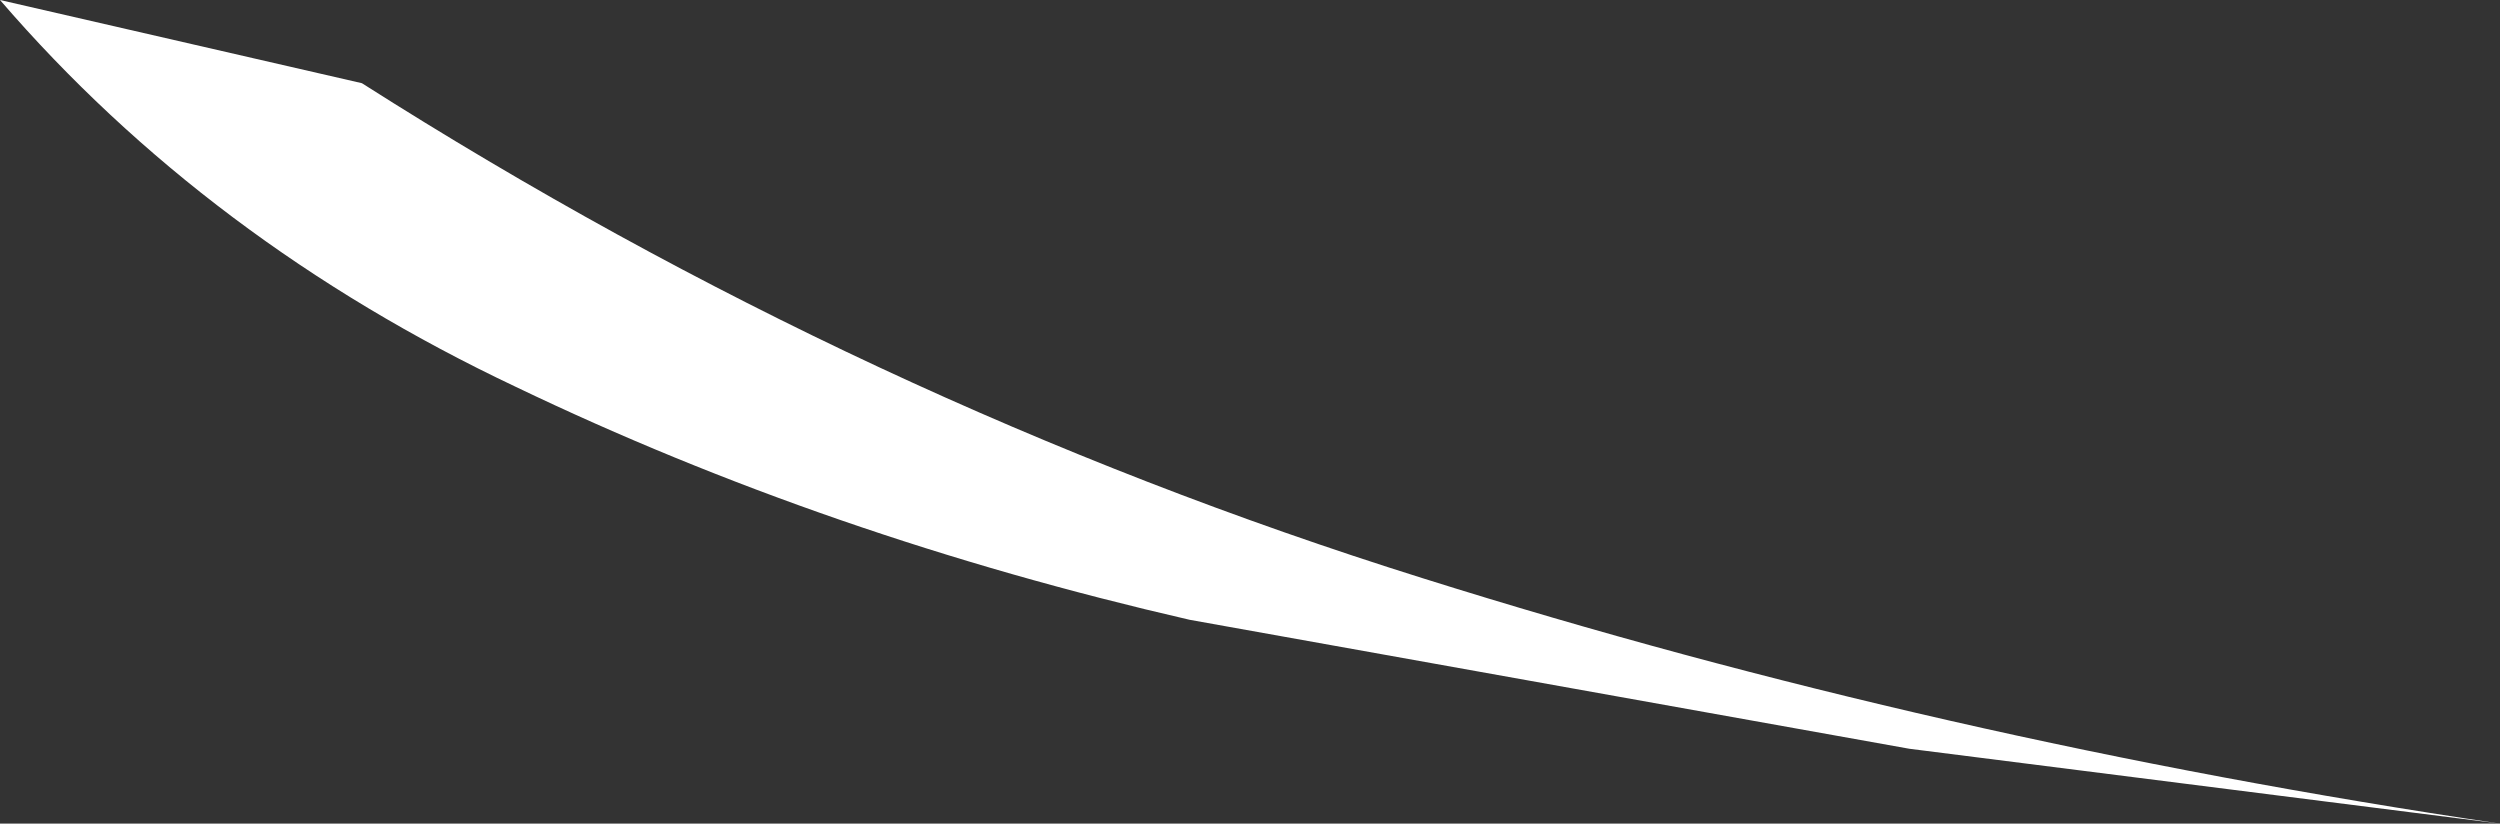 <?xml version="1.0" encoding="UTF-8" standalone="no"?>
<svg xmlns:xlink="http://www.w3.org/1999/xlink" height="9.9px" width="30.05px" xmlns="http://www.w3.org/2000/svg">
  <rect width="100%" height="100%" fill="#333333" stroke="none"/>
  <g transform="matrix(1.0, 0.0, 0.0, 1.0, 0.0, 0.0)">
    <path d="M17.1 6.95 Q23.3 8.9 30.05 9.9 L22.95 9.0 14.3 7.45 Q9.95 6.45 6.2 4.65 2.5 2.9 0.0 0.0 L4.35 1.0 Q10.4 4.85 17.1 6.95" fill="#ffffff" fill-rule="evenodd" stroke="none"/>
  </g>
</svg>
